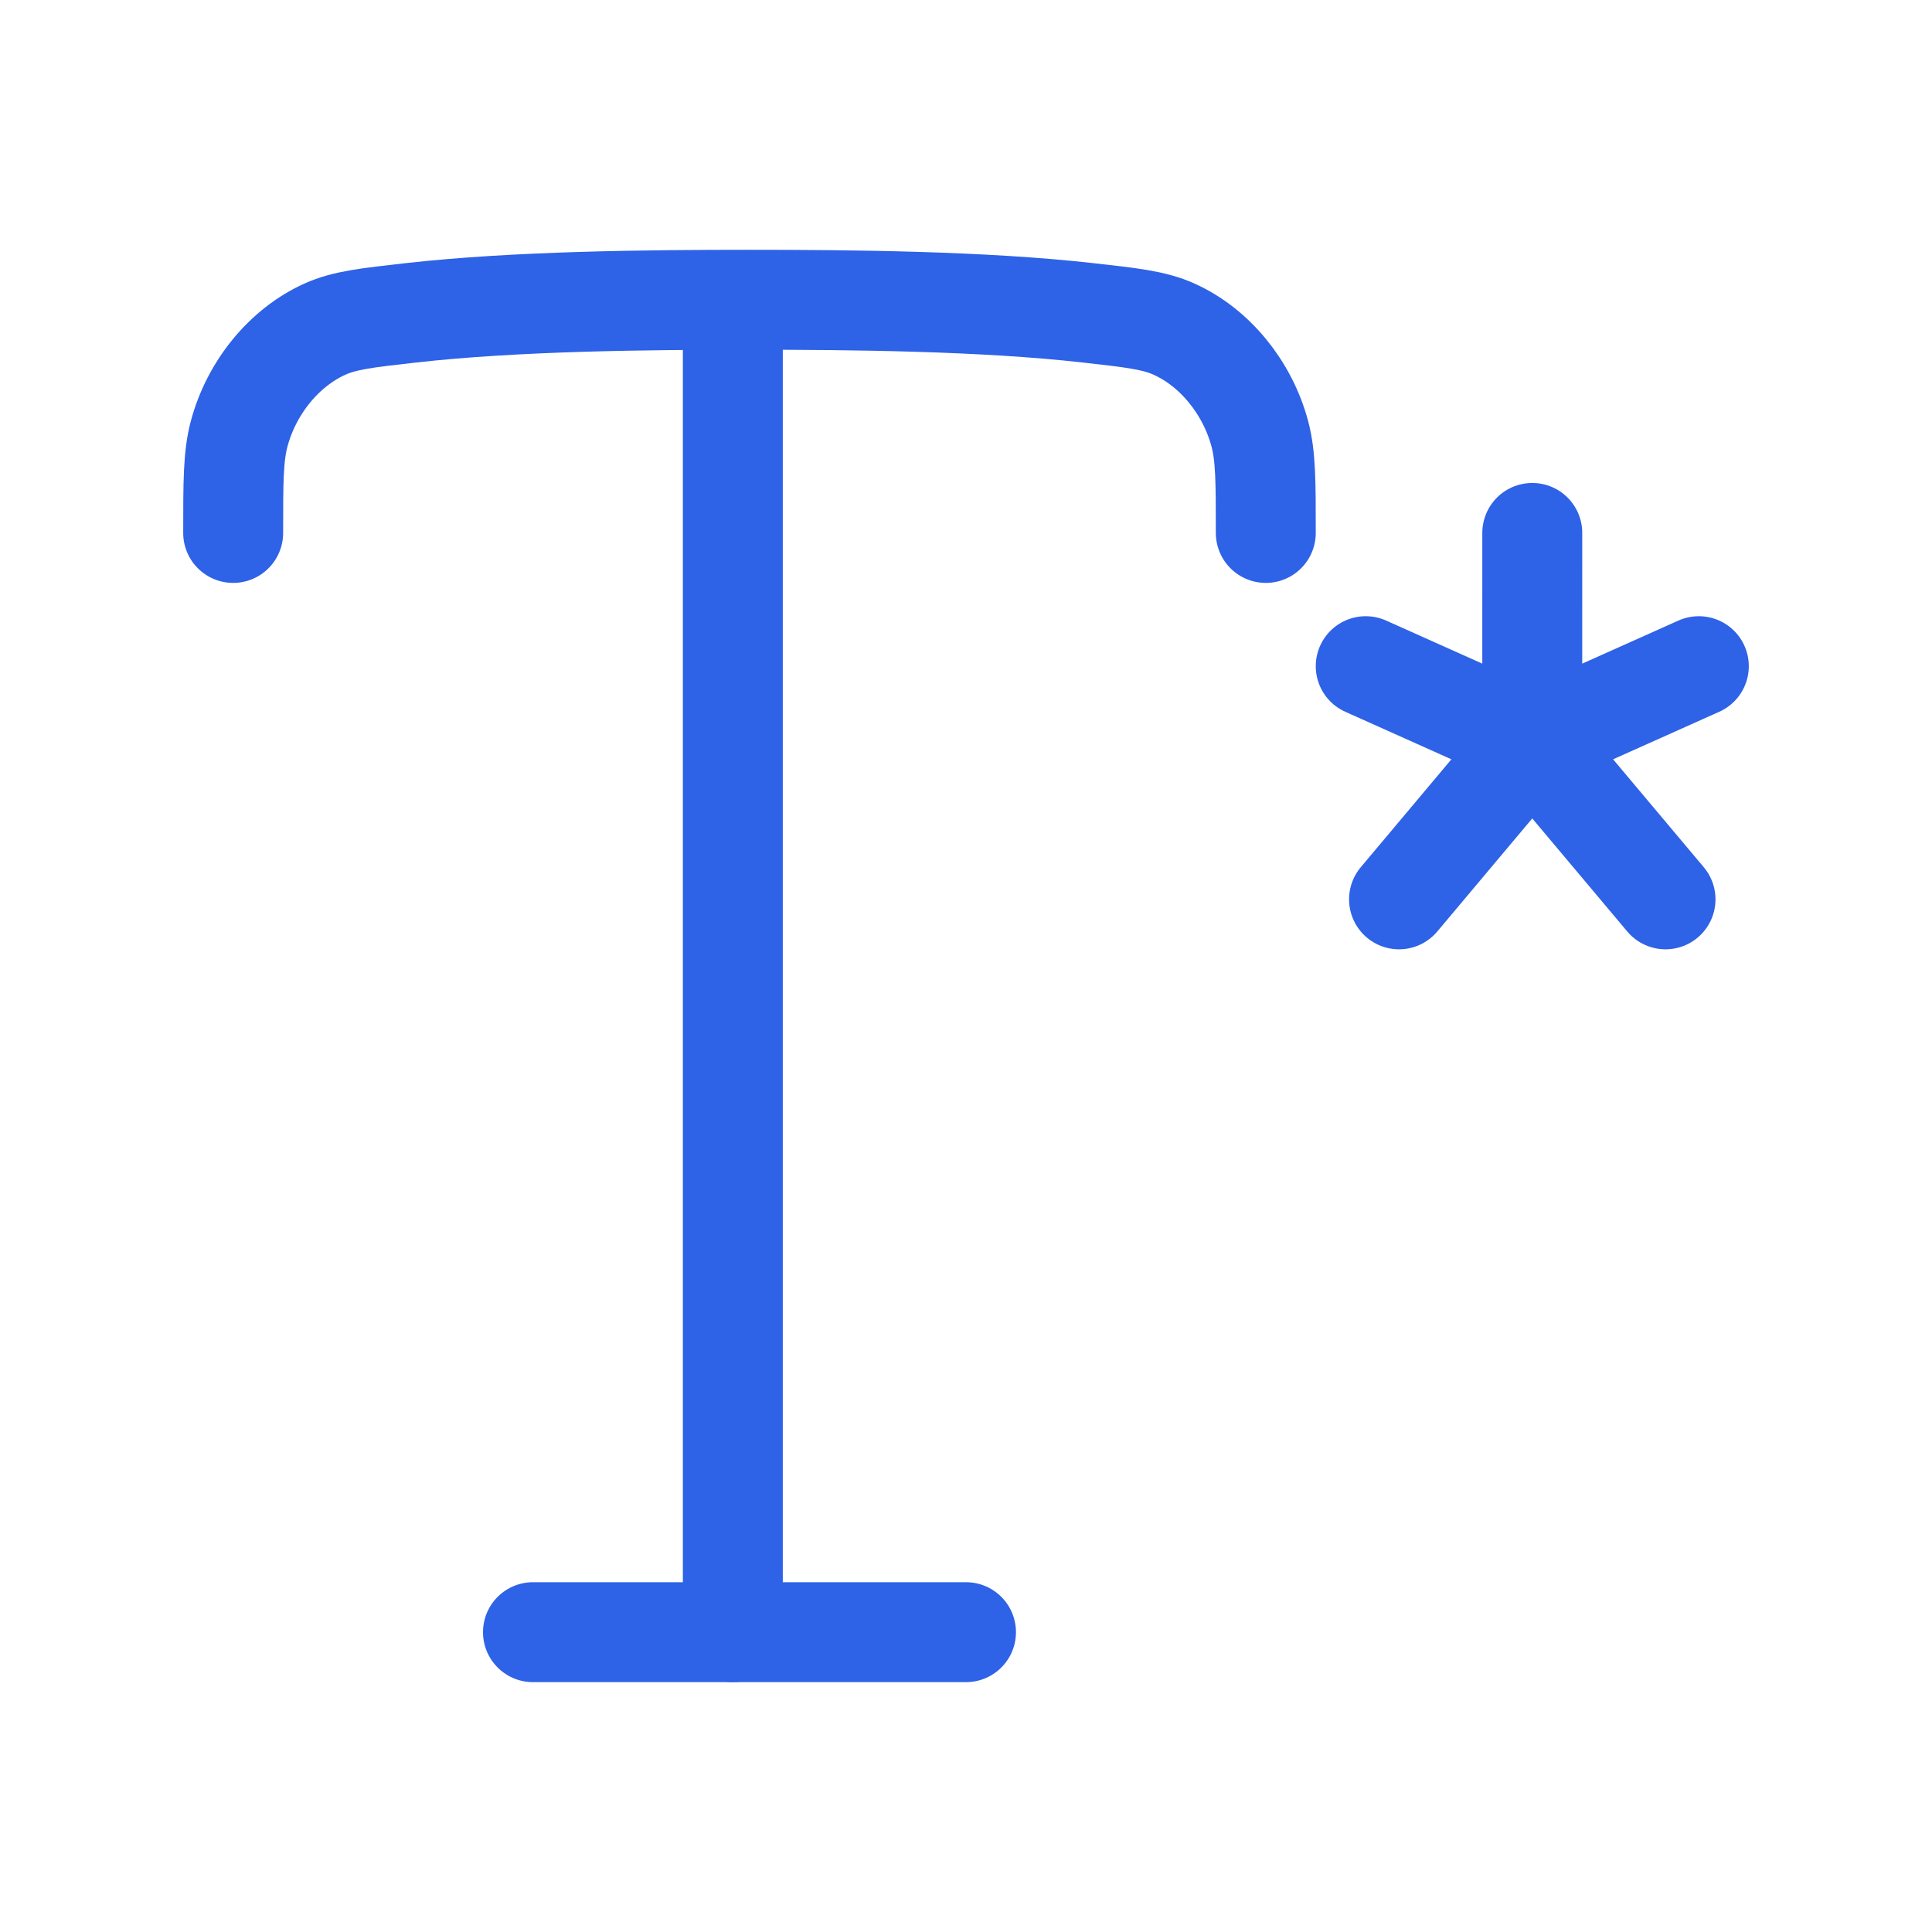 <svg xmlns="http://www.w3.org/2000/svg" width="58" height="58" viewBox="0 0 58 58" fill="none"><path d="M46 15.999L45.999 22.238M45.999 22.238L51 19.999M45.999 22.238L41 19.999M45.999 22.238L42 26.999M45.999 22.238L50 26.999" stroke="#2E62E7" stroke-width="3" stroke-linecap="round"></path><path d="M29 48.999H16" stroke="#2E62E7" stroke-width="3" stroke-linecap="round"></path><path d="M38 15.999C38 14.466 38 13.7 37.822 13.028C37.45 11.631 36.465 10.428 35.241 9.879C34.653 9.615 33.989 9.54 32.66 9.391C29.518 9.037 25.572 8.999 22.5 8.999C19.428 8.999 15.482 9.037 12.34 9.391C11.011 9.54 10.347 9.615 9.759 9.879C8.535 10.428 7.55 11.631 7.178 13.028C7 13.7 7 14.466 7 15.999" stroke="#2E62E7" stroke-width="3" stroke-linecap="round"></path><path d="M22 9.999V48.999" stroke="#2E62E7" stroke-width="3" stroke-linecap="round"></path></svg>